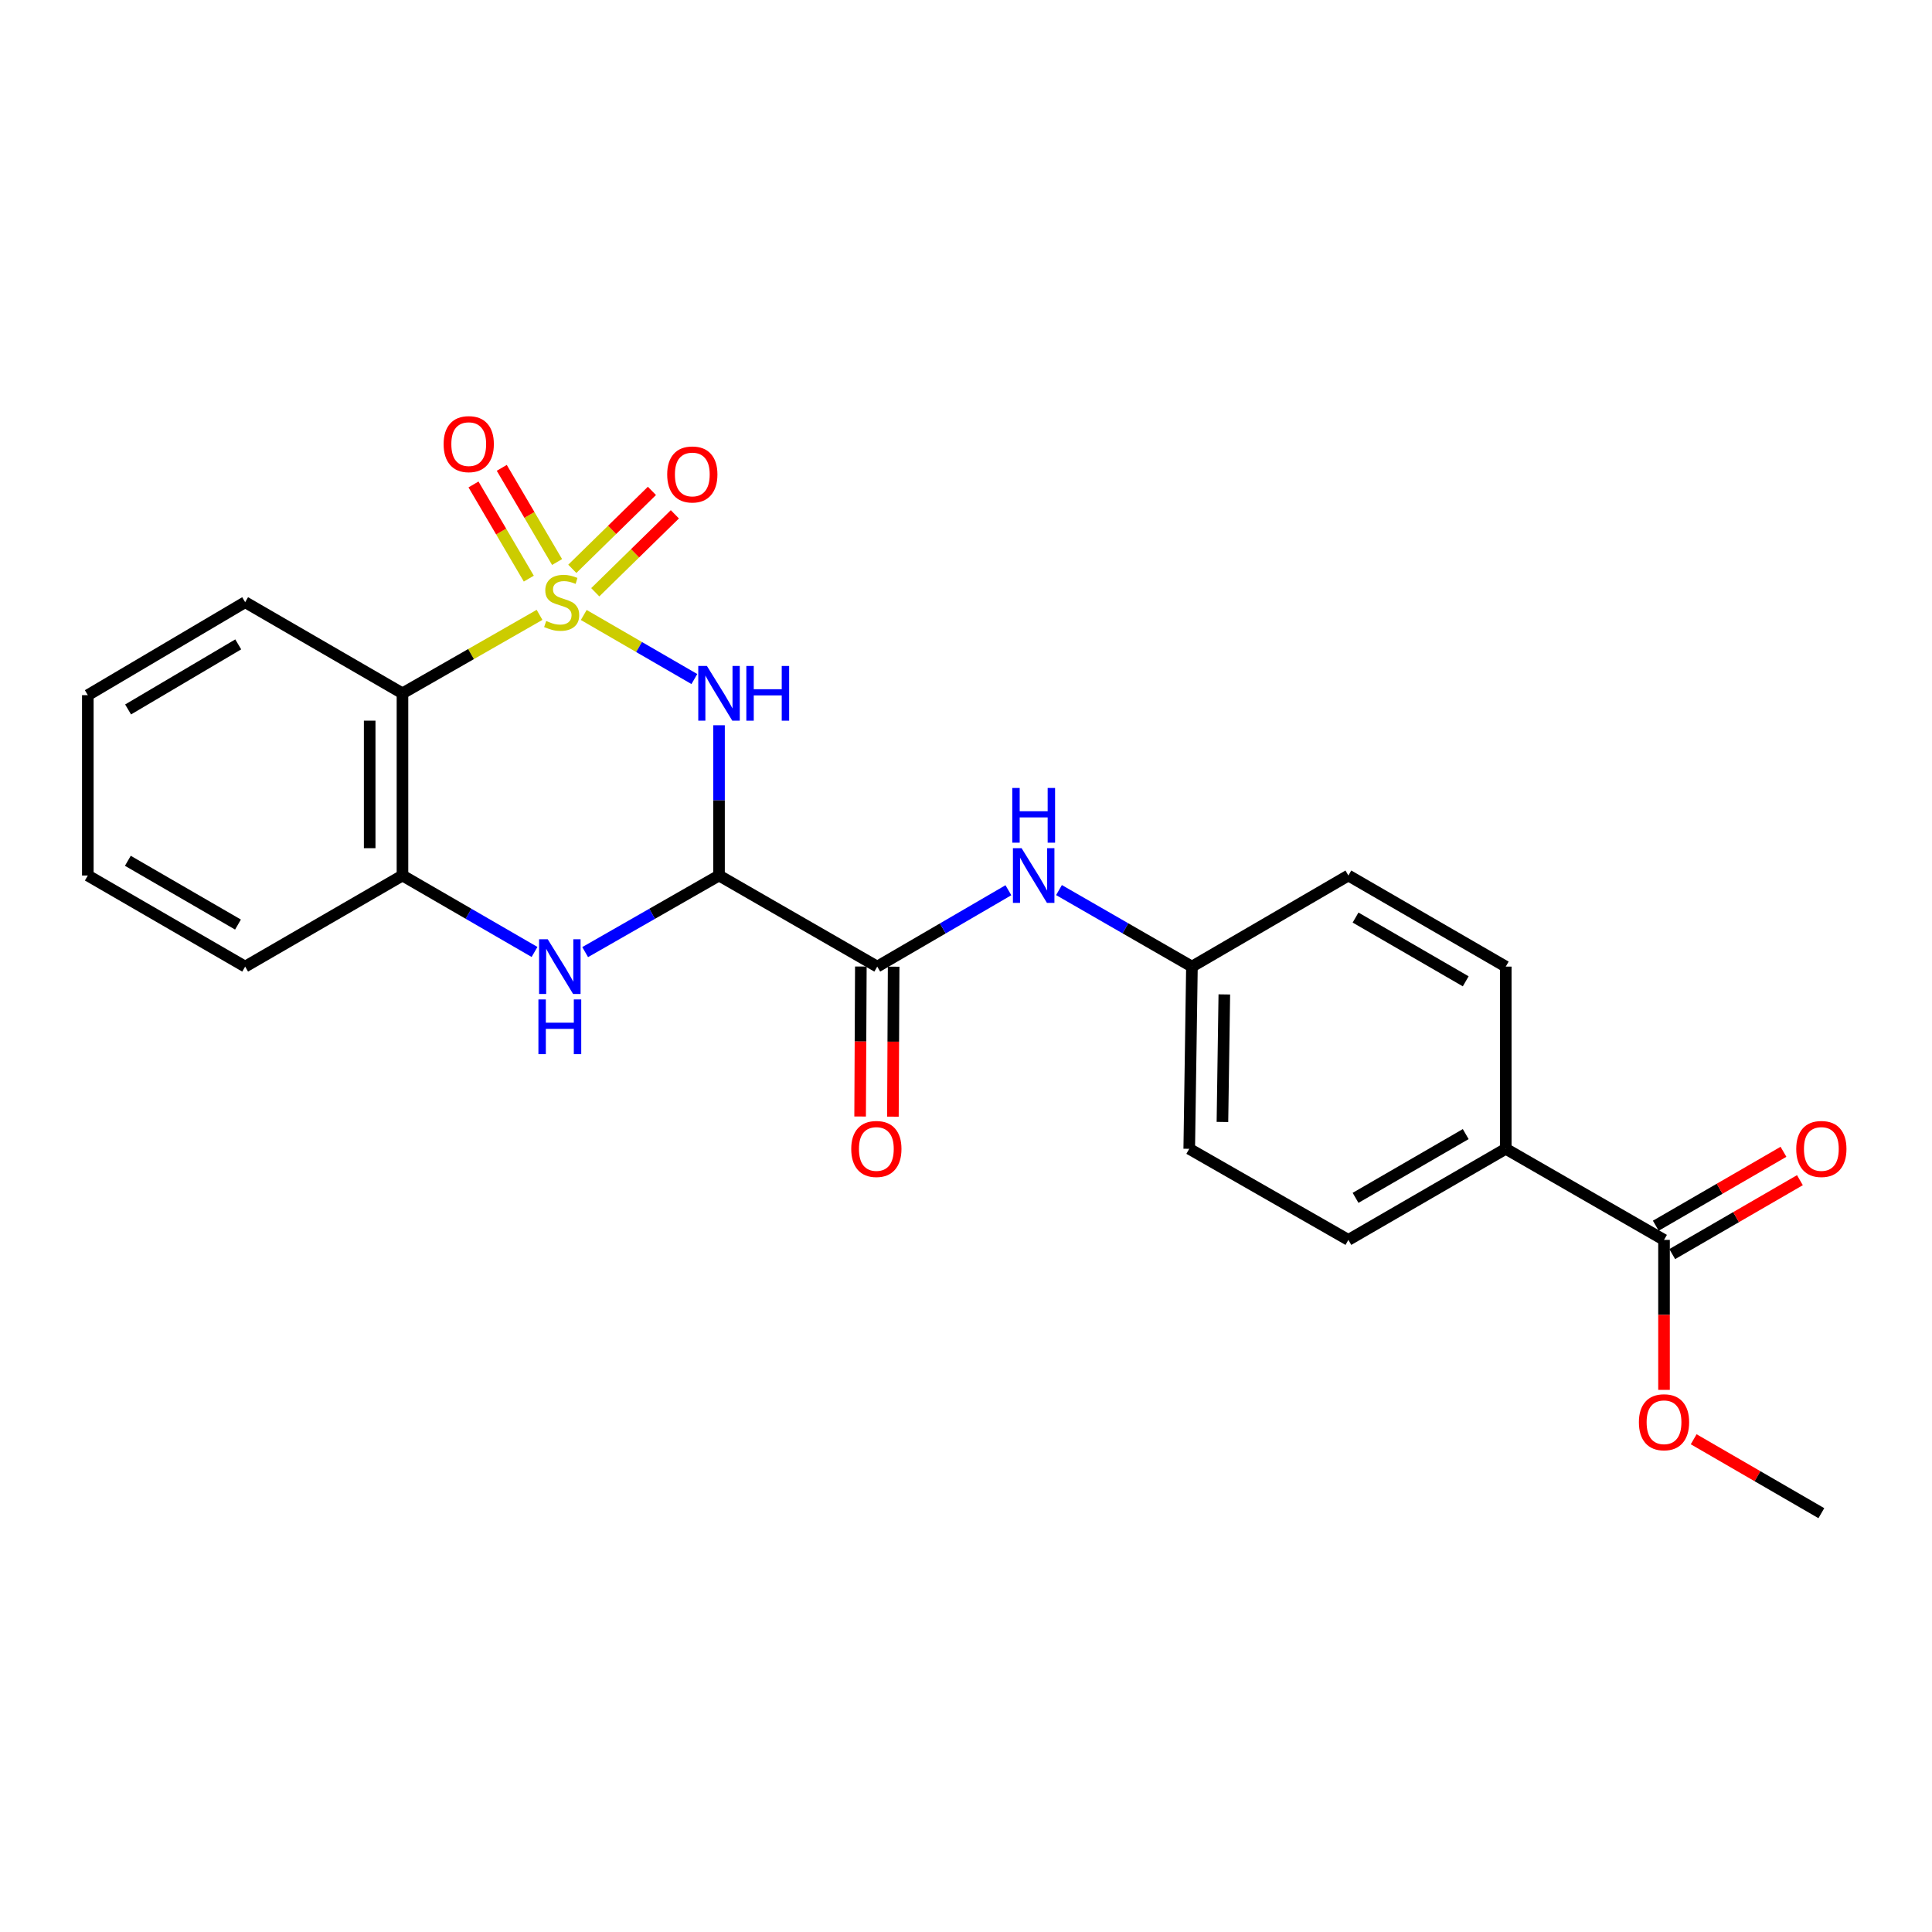 <?xml version='1.0' encoding='iso-8859-1'?>
<svg version='1.1' baseProfile='full'
              xmlns='http://www.w3.org/2000/svg'
                      xmlns:rdkit='http://www.rdkit.org/xml'
                      xmlns:xlink='http://www.w3.org/1999/xlink'
                  xml:space='preserve'
width='1000px' height='1000px' viewBox='0 0 1000 1000'>
<!-- END OF HEADER -->
<rect style='opacity:1.0;fill:#FFFFFF;stroke:none' width='1000' height='1000' x='0' y='0'> </rect>
<path class='bond-0' d='M 302.15,318.317 L 330.775,334.895' style='fill:none;fill-rule:evenodd;stroke:#CCCC00;stroke-width:6px;stroke-linecap:butt;stroke-linejoin:miter;stroke-opacity:1' />
<path class='bond-0' d='M 330.775,334.895 L 359.401,351.473' style='fill:none;fill-rule:evenodd;stroke:#0000FF;stroke-width:6px;stroke-linecap:butt;stroke-linejoin:miter;stroke-opacity:1' />
<path class='bond-2' d='M 279.263,318.252 L 243.791,338.558' style='fill:none;fill-rule:evenodd;stroke:#CCCC00;stroke-width:6px;stroke-linecap:butt;stroke-linejoin:miter;stroke-opacity:1' />
<path class='bond-2' d='M 243.791,338.558 L 208.319,358.864' style='fill:none;fill-rule:evenodd;stroke:#000000;stroke-width:6px;stroke-linecap:butt;stroke-linejoin:miter;stroke-opacity:1' />
<path class='bond-6' d='M 288.347,290.903 L 274.032,266.529' style='fill:none;fill-rule:evenodd;stroke:#CCCC00;stroke-width:6px;stroke-linecap:butt;stroke-linejoin:miter;stroke-opacity:1' />
<path class='bond-6' d='M 274.032,266.529 L 259.716,242.155' style='fill:none;fill-rule:evenodd;stroke:#FF0000;stroke-width:6px;stroke-linecap:butt;stroke-linejoin:miter;stroke-opacity:1' />
<path class='bond-6' d='M 273.711,299.499 L 259.396,275.125' style='fill:none;fill-rule:evenodd;stroke:#CCCC00;stroke-width:6px;stroke-linecap:butt;stroke-linejoin:miter;stroke-opacity:1' />
<path class='bond-6' d='M 259.396,275.125 L 245.08,250.751' style='fill:none;fill-rule:evenodd;stroke:#FF0000;stroke-width:6px;stroke-linecap:butt;stroke-linejoin:miter;stroke-opacity:1' />
<path class='bond-7' d='M 308.1,306.555 L 328.705,286.384' style='fill:none;fill-rule:evenodd;stroke:#CCCC00;stroke-width:6px;stroke-linecap:butt;stroke-linejoin:miter;stroke-opacity:1' />
<path class='bond-7' d='M 328.705,286.384 L 349.311,266.212' style='fill:none;fill-rule:evenodd;stroke:#FF0000;stroke-width:6px;stroke-linecap:butt;stroke-linejoin:miter;stroke-opacity:1' />
<path class='bond-7' d='M 296.226,294.426 L 316.831,274.255' style='fill:none;fill-rule:evenodd;stroke:#CCCC00;stroke-width:6px;stroke-linecap:butt;stroke-linejoin:miter;stroke-opacity:1' />
<path class='bond-7' d='M 316.831,274.255 L 337.437,254.083' style='fill:none;fill-rule:evenodd;stroke:#FF0000;stroke-width:6px;stroke-linecap:butt;stroke-linejoin:miter;stroke-opacity:1' />
<path class='bond-1' d='M 372.163,375.381 L 372.163,414.272' style='fill:none;fill-rule:evenodd;stroke:#0000FF;stroke-width:6px;stroke-linecap:butt;stroke-linejoin:miter;stroke-opacity:1' />
<path class='bond-1' d='M 372.163,414.272 L 372.163,453.163' style='fill:none;fill-rule:evenodd;stroke:#000000;stroke-width:6px;stroke-linecap:butt;stroke-linejoin:miter;stroke-opacity:1' />
<path class='bond-4' d='M 372.163,453.163 L 454.062,500.313' style='fill:none;fill-rule:evenodd;stroke:#000000;stroke-width:6px;stroke-linecap:butt;stroke-linejoin:miter;stroke-opacity:1' />
<path class='bond-24' d='M 372.163,453.163 L 337.521,472.986' style='fill:none;fill-rule:evenodd;stroke:#000000;stroke-width:6px;stroke-linecap:butt;stroke-linejoin:miter;stroke-opacity:1' />
<path class='bond-24' d='M 337.521,472.986 L 302.878,492.809' style='fill:none;fill-rule:evenodd;stroke:#0000FF;stroke-width:6px;stroke-linecap:butt;stroke-linejoin:miter;stroke-opacity:1' />
<path class='bond-5' d='M 208.319,358.864 L 208.319,453.163' style='fill:none;fill-rule:evenodd;stroke:#000000;stroke-width:6px;stroke-linecap:butt;stroke-linejoin:miter;stroke-opacity:1' />
<path class='bond-5' d='M 191.345,373.009 L 191.345,439.018' style='fill:none;fill-rule:evenodd;stroke:#000000;stroke-width:6px;stroke-linecap:butt;stroke-linejoin:miter;stroke-opacity:1' />
<path class='bond-19' d='M 208.319,358.864 L 126.891,311.696' style='fill:none;fill-rule:evenodd;stroke:#000000;stroke-width:6px;stroke-linecap:butt;stroke-linejoin:miter;stroke-opacity:1' />
<path class='bond-3' d='M 276.672,492.733 L 242.495,472.948' style='fill:none;fill-rule:evenodd;stroke:#0000FF;stroke-width:6px;stroke-linecap:butt;stroke-linejoin:miter;stroke-opacity:1' />
<path class='bond-3' d='M 242.495,472.948 L 208.319,453.163' style='fill:none;fill-rule:evenodd;stroke:#000000;stroke-width:6px;stroke-linecap:butt;stroke-linejoin:miter;stroke-opacity:1' />
<path class='bond-8' d='M 454.062,500.313 L 488.003,480.547' style='fill:none;fill-rule:evenodd;stroke:#000000;stroke-width:6px;stroke-linecap:butt;stroke-linejoin:miter;stroke-opacity:1' />
<path class='bond-8' d='M 488.003,480.547 L 521.945,460.781' style='fill:none;fill-rule:evenodd;stroke:#0000FF;stroke-width:6px;stroke-linecap:butt;stroke-linejoin:miter;stroke-opacity:1' />
<path class='bond-11' d='M 445.575,500.271 L 445.385,539.086' style='fill:none;fill-rule:evenodd;stroke:#000000;stroke-width:6px;stroke-linecap:butt;stroke-linejoin:miter;stroke-opacity:1' />
<path class='bond-11' d='M 445.385,539.086 L 445.195,577.902' style='fill:none;fill-rule:evenodd;stroke:#FF0000;stroke-width:6px;stroke-linecap:butt;stroke-linejoin:miter;stroke-opacity:1' />
<path class='bond-11' d='M 462.549,500.354 L 462.359,539.17' style='fill:none;fill-rule:evenodd;stroke:#000000;stroke-width:6px;stroke-linecap:butt;stroke-linejoin:miter;stroke-opacity:1' />
<path class='bond-11' d='M 462.359,539.17 L 462.168,577.985' style='fill:none;fill-rule:evenodd;stroke:#FF0000;stroke-width:6px;stroke-linecap:butt;stroke-linejoin:miter;stroke-opacity:1' />
<path class='bond-20' d='M 208.319,453.163 L 126.891,500.313' style='fill:none;fill-rule:evenodd;stroke:#000000;stroke-width:6px;stroke-linecap:butt;stroke-linejoin:miter;stroke-opacity:1' />
<path class='bond-13' d='M 548.13,460.705 L 582.537,480.509' style='fill:none;fill-rule:evenodd;stroke:#0000FF;stroke-width:6px;stroke-linecap:butt;stroke-linejoin:miter;stroke-opacity:1' />
<path class='bond-13' d='M 582.537,480.509 L 616.945,500.313' style='fill:none;fill-rule:evenodd;stroke:#000000;stroke-width:6px;stroke-linecap:butt;stroke-linejoin:miter;stroke-opacity:1' />
<path class='bond-9' d='M 861.293,641.771 L 779.375,594.621' style='fill:none;fill-rule:evenodd;stroke:#000000;stroke-width:6px;stroke-linecap:butt;stroke-linejoin:miter;stroke-opacity:1' />
<path class='bond-12' d='M 865.545,649.115 L 898.587,629.985' style='fill:none;fill-rule:evenodd;stroke:#000000;stroke-width:6px;stroke-linecap:butt;stroke-linejoin:miter;stroke-opacity:1' />
<path class='bond-12' d='M 898.587,629.985 L 931.629,610.854' style='fill:none;fill-rule:evenodd;stroke:#FF0000;stroke-width:6px;stroke-linecap:butt;stroke-linejoin:miter;stroke-opacity:1' />
<path class='bond-12' d='M 857.04,634.426 L 890.082,615.295' style='fill:none;fill-rule:evenodd;stroke:#000000;stroke-width:6px;stroke-linecap:butt;stroke-linejoin:miter;stroke-opacity:1' />
<path class='bond-12' d='M 890.082,615.295 L 923.124,596.165' style='fill:none;fill-rule:evenodd;stroke:#FF0000;stroke-width:6px;stroke-linecap:butt;stroke-linejoin:miter;stroke-opacity:1' />
<path class='bond-16' d='M 861.293,641.771 L 861.293,680.581' style='fill:none;fill-rule:evenodd;stroke:#000000;stroke-width:6px;stroke-linecap:butt;stroke-linejoin:miter;stroke-opacity:1' />
<path class='bond-16' d='M 861.293,680.581 L 861.293,719.392' style='fill:none;fill-rule:evenodd;stroke:#FF0000;stroke-width:6px;stroke-linecap:butt;stroke-linejoin:miter;stroke-opacity:1' />
<path class='bond-10' d='M 779.375,594.621 L 697.919,641.771' style='fill:none;fill-rule:evenodd;stroke:#000000;stroke-width:6px;stroke-linecap:butt;stroke-linejoin:miter;stroke-opacity:1' />
<path class='bond-10' d='M 758.653,587.003 L 701.634,620.008' style='fill:none;fill-rule:evenodd;stroke:#000000;stroke-width:6px;stroke-linecap:butt;stroke-linejoin:miter;stroke-opacity:1' />
<path class='bond-26' d='M 779.375,594.621 L 779.375,500.313' style='fill:none;fill-rule:evenodd;stroke:#000000;stroke-width:6px;stroke-linecap:butt;stroke-linejoin:miter;stroke-opacity:1' />
<path class='bond-17' d='M 616.945,500.313 L 697.919,453.163' style='fill:none;fill-rule:evenodd;stroke:#000000;stroke-width:6px;stroke-linecap:butt;stroke-linejoin:miter;stroke-opacity:1' />
<path class='bond-18' d='M 616.945,500.313 L 615.549,594.621' style='fill:none;fill-rule:evenodd;stroke:#000000;stroke-width:6px;stroke-linecap:butt;stroke-linejoin:miter;stroke-opacity:1' />
<path class='bond-18' d='M 633.707,514.71 L 632.73,580.726' style='fill:none;fill-rule:evenodd;stroke:#000000;stroke-width:6px;stroke-linecap:butt;stroke-linejoin:miter;stroke-opacity:1' />
<path class='bond-14' d='M 779.375,500.313 L 697.919,453.163' style='fill:none;fill-rule:evenodd;stroke:#000000;stroke-width:6px;stroke-linecap:butt;stroke-linejoin:miter;stroke-opacity:1' />
<path class='bond-14' d='M 758.653,507.93 L 701.634,474.926' style='fill:none;fill-rule:evenodd;stroke:#000000;stroke-width:6px;stroke-linecap:butt;stroke-linejoin:miter;stroke-opacity:1' />
<path class='bond-15' d='M 697.919,641.771 L 615.549,594.621' style='fill:none;fill-rule:evenodd;stroke:#000000;stroke-width:6px;stroke-linecap:butt;stroke-linejoin:miter;stroke-opacity:1' />
<path class='bond-21' d='M 876.645,744.958 L 909.687,764.089' style='fill:none;fill-rule:evenodd;stroke:#FF0000;stroke-width:6px;stroke-linecap:butt;stroke-linejoin:miter;stroke-opacity:1' />
<path class='bond-21' d='M 909.687,764.089 L 942.729,783.219' style='fill:none;fill-rule:evenodd;stroke:#000000;stroke-width:6px;stroke-linecap:butt;stroke-linejoin:miter;stroke-opacity:1' />
<path class='bond-22' d='M 126.891,311.696 L 45.455,359.816' style='fill:none;fill-rule:evenodd;stroke:#000000;stroke-width:6px;stroke-linecap:butt;stroke-linejoin:miter;stroke-opacity:1' />
<path class='bond-22' d='M 123.311,333.527 L 66.305,367.212' style='fill:none;fill-rule:evenodd;stroke:#000000;stroke-width:6px;stroke-linecap:butt;stroke-linejoin:miter;stroke-opacity:1' />
<path class='bond-25' d='M 126.891,500.313 L 45.455,453.163' style='fill:none;fill-rule:evenodd;stroke:#000000;stroke-width:6px;stroke-linecap:butt;stroke-linejoin:miter;stroke-opacity:1' />
<path class='bond-25' d='M 123.181,478.551 L 66.175,445.546' style='fill:none;fill-rule:evenodd;stroke:#000000;stroke-width:6px;stroke-linecap:butt;stroke-linejoin:miter;stroke-opacity:1' />
<path class='bond-23' d='M 45.455,359.816 L 45.455,453.163' style='fill:none;fill-rule:evenodd;stroke:#000000;stroke-width:6px;stroke-linecap:butt;stroke-linejoin:miter;stroke-opacity:1' />
<path  class='atom-0' d='M 282.717 321.416
Q 283.037 321.536, 284.357 322.096
Q 285.677 322.656, 287.117 323.016
Q 288.597 323.336, 290.037 323.336
Q 292.717 323.336, 294.277 322.056
Q 295.837 320.736, 295.837 318.456
Q 295.837 316.896, 295.037 315.936
Q 294.277 314.976, 293.077 314.456
Q 291.877 313.936, 289.877 313.336
Q 287.357 312.576, 285.837 311.856
Q 284.357 311.136, 283.277 309.616
Q 282.237 308.096, 282.237 305.536
Q 282.237 301.976, 284.637 299.776
Q 287.077 297.576, 291.877 297.576
Q 295.157 297.576, 298.877 299.136
L 297.957 302.216
Q 294.557 300.816, 291.997 300.816
Q 289.237 300.816, 287.717 301.976
Q 286.197 303.096, 286.237 305.056
Q 286.237 306.576, 286.997 307.496
Q 287.797 308.416, 288.917 308.936
Q 290.077 309.456, 291.997 310.056
Q 294.557 310.856, 296.077 311.656
Q 297.597 312.456, 298.677 314.096
Q 299.797 315.696, 299.797 318.456
Q 299.797 322.376, 297.157 324.496
Q 294.557 326.576, 290.197 326.576
Q 287.677 326.576, 285.757 326.016
Q 283.877 325.496, 281.637 324.576
L 282.717 321.416
' fill='#CCCC00'/>
<path  class='atom-1' d='M 365.903 344.704
L 375.183 359.704
Q 376.103 361.184, 377.583 363.864
Q 379.063 366.544, 379.143 366.704
L 379.143 344.704
L 382.903 344.704
L 382.903 373.024
L 379.023 373.024
L 369.063 356.624
Q 367.903 354.704, 366.663 352.504
Q 365.463 350.304, 365.103 349.624
L 365.103 373.024
L 361.423 373.024
L 361.423 344.704
L 365.903 344.704
' fill='#0000FF'/>
<path  class='atom-1' d='M 386.303 344.704
L 390.143 344.704
L 390.143 356.744
L 404.623 356.744
L 404.623 344.704
L 408.463 344.704
L 408.463 373.024
L 404.623 373.024
L 404.623 359.944
L 390.143 359.944
L 390.143 373.024
L 386.303 373.024
L 386.303 344.704
' fill='#0000FF'/>
<path  class='atom-4' d='M 283.505 486.153
L 292.785 501.153
Q 293.705 502.633, 295.185 505.313
Q 296.665 507.993, 296.745 508.153
L 296.745 486.153
L 300.505 486.153
L 300.505 514.473
L 296.625 514.473
L 286.665 498.073
Q 285.505 496.153, 284.265 493.953
Q 283.065 491.753, 282.705 491.073
L 282.705 514.473
L 279.025 514.473
L 279.025 486.153
L 283.505 486.153
' fill='#0000FF'/>
<path  class='atom-4' d='M 278.685 517.305
L 282.525 517.305
L 282.525 529.345
L 297.005 529.345
L 297.005 517.305
L 300.845 517.305
L 300.845 545.625
L 297.005 545.625
L 297.005 532.545
L 282.525 532.545
L 282.525 545.625
L 278.685 545.625
L 278.685 517.305
' fill='#0000FF'/>
<path  class='atom-7' d='M 229.615 229.877
Q 229.615 223.077, 232.975 219.277
Q 236.335 215.477, 242.615 215.477
Q 248.895 215.477, 252.255 219.277
Q 255.615 223.077, 255.615 229.877
Q 255.615 236.757, 252.215 240.677
Q 248.815 244.557, 242.615 244.557
Q 236.375 244.557, 232.975 240.677
Q 229.615 236.797, 229.615 229.877
M 242.615 241.357
Q 246.935 241.357, 249.255 238.477
Q 251.615 235.557, 251.615 229.877
Q 251.615 224.317, 249.255 221.517
Q 246.935 218.677, 242.615 218.677
Q 238.295 218.677, 235.935 221.477
Q 233.615 224.277, 233.615 229.877
Q 233.615 235.597, 235.935 238.477
Q 238.295 241.357, 242.615 241.357
' fill='#FF0000'/>
<path  class='atom-8' d='M 345.339 245.578
Q 345.339 238.778, 348.699 234.978
Q 352.059 231.178, 358.339 231.178
Q 364.619 231.178, 367.979 234.978
Q 371.339 238.778, 371.339 245.578
Q 371.339 252.458, 367.939 256.378
Q 364.539 260.258, 358.339 260.258
Q 352.099 260.258, 348.699 256.378
Q 345.339 252.498, 345.339 245.578
M 358.339 257.058
Q 362.659 257.058, 364.979 254.178
Q 367.339 251.258, 367.339 245.578
Q 367.339 240.018, 364.979 237.218
Q 362.659 234.378, 358.339 234.378
Q 354.019 234.378, 351.659 237.178
Q 349.339 239.978, 349.339 245.578
Q 349.339 251.298, 351.659 254.178
Q 354.019 257.058, 358.339 257.058
' fill='#FF0000'/>
<path  class='atom-9' d='M 528.767 439.003
L 538.047 454.003
Q 538.967 455.483, 540.447 458.163
Q 541.927 460.843, 542.007 461.003
L 542.007 439.003
L 545.767 439.003
L 545.767 467.323
L 541.887 467.323
L 531.927 450.923
Q 530.767 449.003, 529.527 446.803
Q 528.327 444.603, 527.967 443.923
L 527.967 467.323
L 524.287 467.323
L 524.287 439.003
L 528.767 439.003
' fill='#0000FF'/>
<path  class='atom-9' d='M 523.947 407.851
L 527.787 407.851
L 527.787 419.891
L 542.267 419.891
L 542.267 407.851
L 546.107 407.851
L 546.107 436.171
L 542.267 436.171
L 542.267 423.091
L 527.787 423.091
L 527.787 436.171
L 523.947 436.171
L 523.947 407.851
' fill='#0000FF'/>
<path  class='atom-12' d='M 440.6 594.701
Q 440.6 587.901, 443.96 584.101
Q 447.32 580.301, 453.6 580.301
Q 459.88 580.301, 463.24 584.101
Q 466.6 587.901, 466.6 594.701
Q 466.6 601.581, 463.2 605.501
Q 459.8 609.381, 453.6 609.381
Q 447.36 609.381, 443.96 605.501
Q 440.6 601.621, 440.6 594.701
M 453.6 606.181
Q 457.92 606.181, 460.24 603.301
Q 462.6 600.381, 462.6 594.701
Q 462.6 589.141, 460.24 586.341
Q 457.92 583.501, 453.6 583.501
Q 449.28 583.501, 446.92 586.301
Q 444.6 589.101, 444.6 594.701
Q 444.6 600.421, 446.92 603.301
Q 449.28 606.181, 453.6 606.181
' fill='#FF0000'/>
<path  class='atom-13' d='M 929.729 594.701
Q 929.729 587.901, 933.089 584.101
Q 936.449 580.301, 942.729 580.301
Q 949.009 580.301, 952.369 584.101
Q 955.729 587.901, 955.729 594.701
Q 955.729 601.581, 952.329 605.501
Q 948.929 609.381, 942.729 609.381
Q 936.489 609.381, 933.089 605.501
Q 929.729 601.621, 929.729 594.701
M 942.729 606.181
Q 947.049 606.181, 949.369 603.301
Q 951.729 600.381, 951.729 594.701
Q 951.729 589.141, 949.369 586.341
Q 947.049 583.501, 942.729 583.501
Q 938.409 583.501, 936.049 586.301
Q 933.729 589.101, 933.729 594.701
Q 933.729 600.421, 936.049 603.301
Q 938.409 606.181, 942.729 606.181
' fill='#FF0000'/>
<path  class='atom-17' d='M 848.293 736.15
Q 848.293 729.35, 851.653 725.55
Q 855.013 721.75, 861.293 721.75
Q 867.573 721.75, 870.933 725.55
Q 874.293 729.35, 874.293 736.15
Q 874.293 743.03, 870.893 746.95
Q 867.493 750.83, 861.293 750.83
Q 855.053 750.83, 851.653 746.95
Q 848.293 743.07, 848.293 736.15
M 861.293 747.63
Q 865.613 747.63, 867.933 744.75
Q 870.293 741.83, 870.293 736.15
Q 870.293 730.59, 867.933 727.79
Q 865.613 724.95, 861.293 724.95
Q 856.973 724.95, 854.613 727.75
Q 852.293 730.55, 852.293 736.15
Q 852.293 741.87, 854.613 744.75
Q 856.973 747.63, 861.293 747.63
' fill='#FF0000'/>
</svg>
